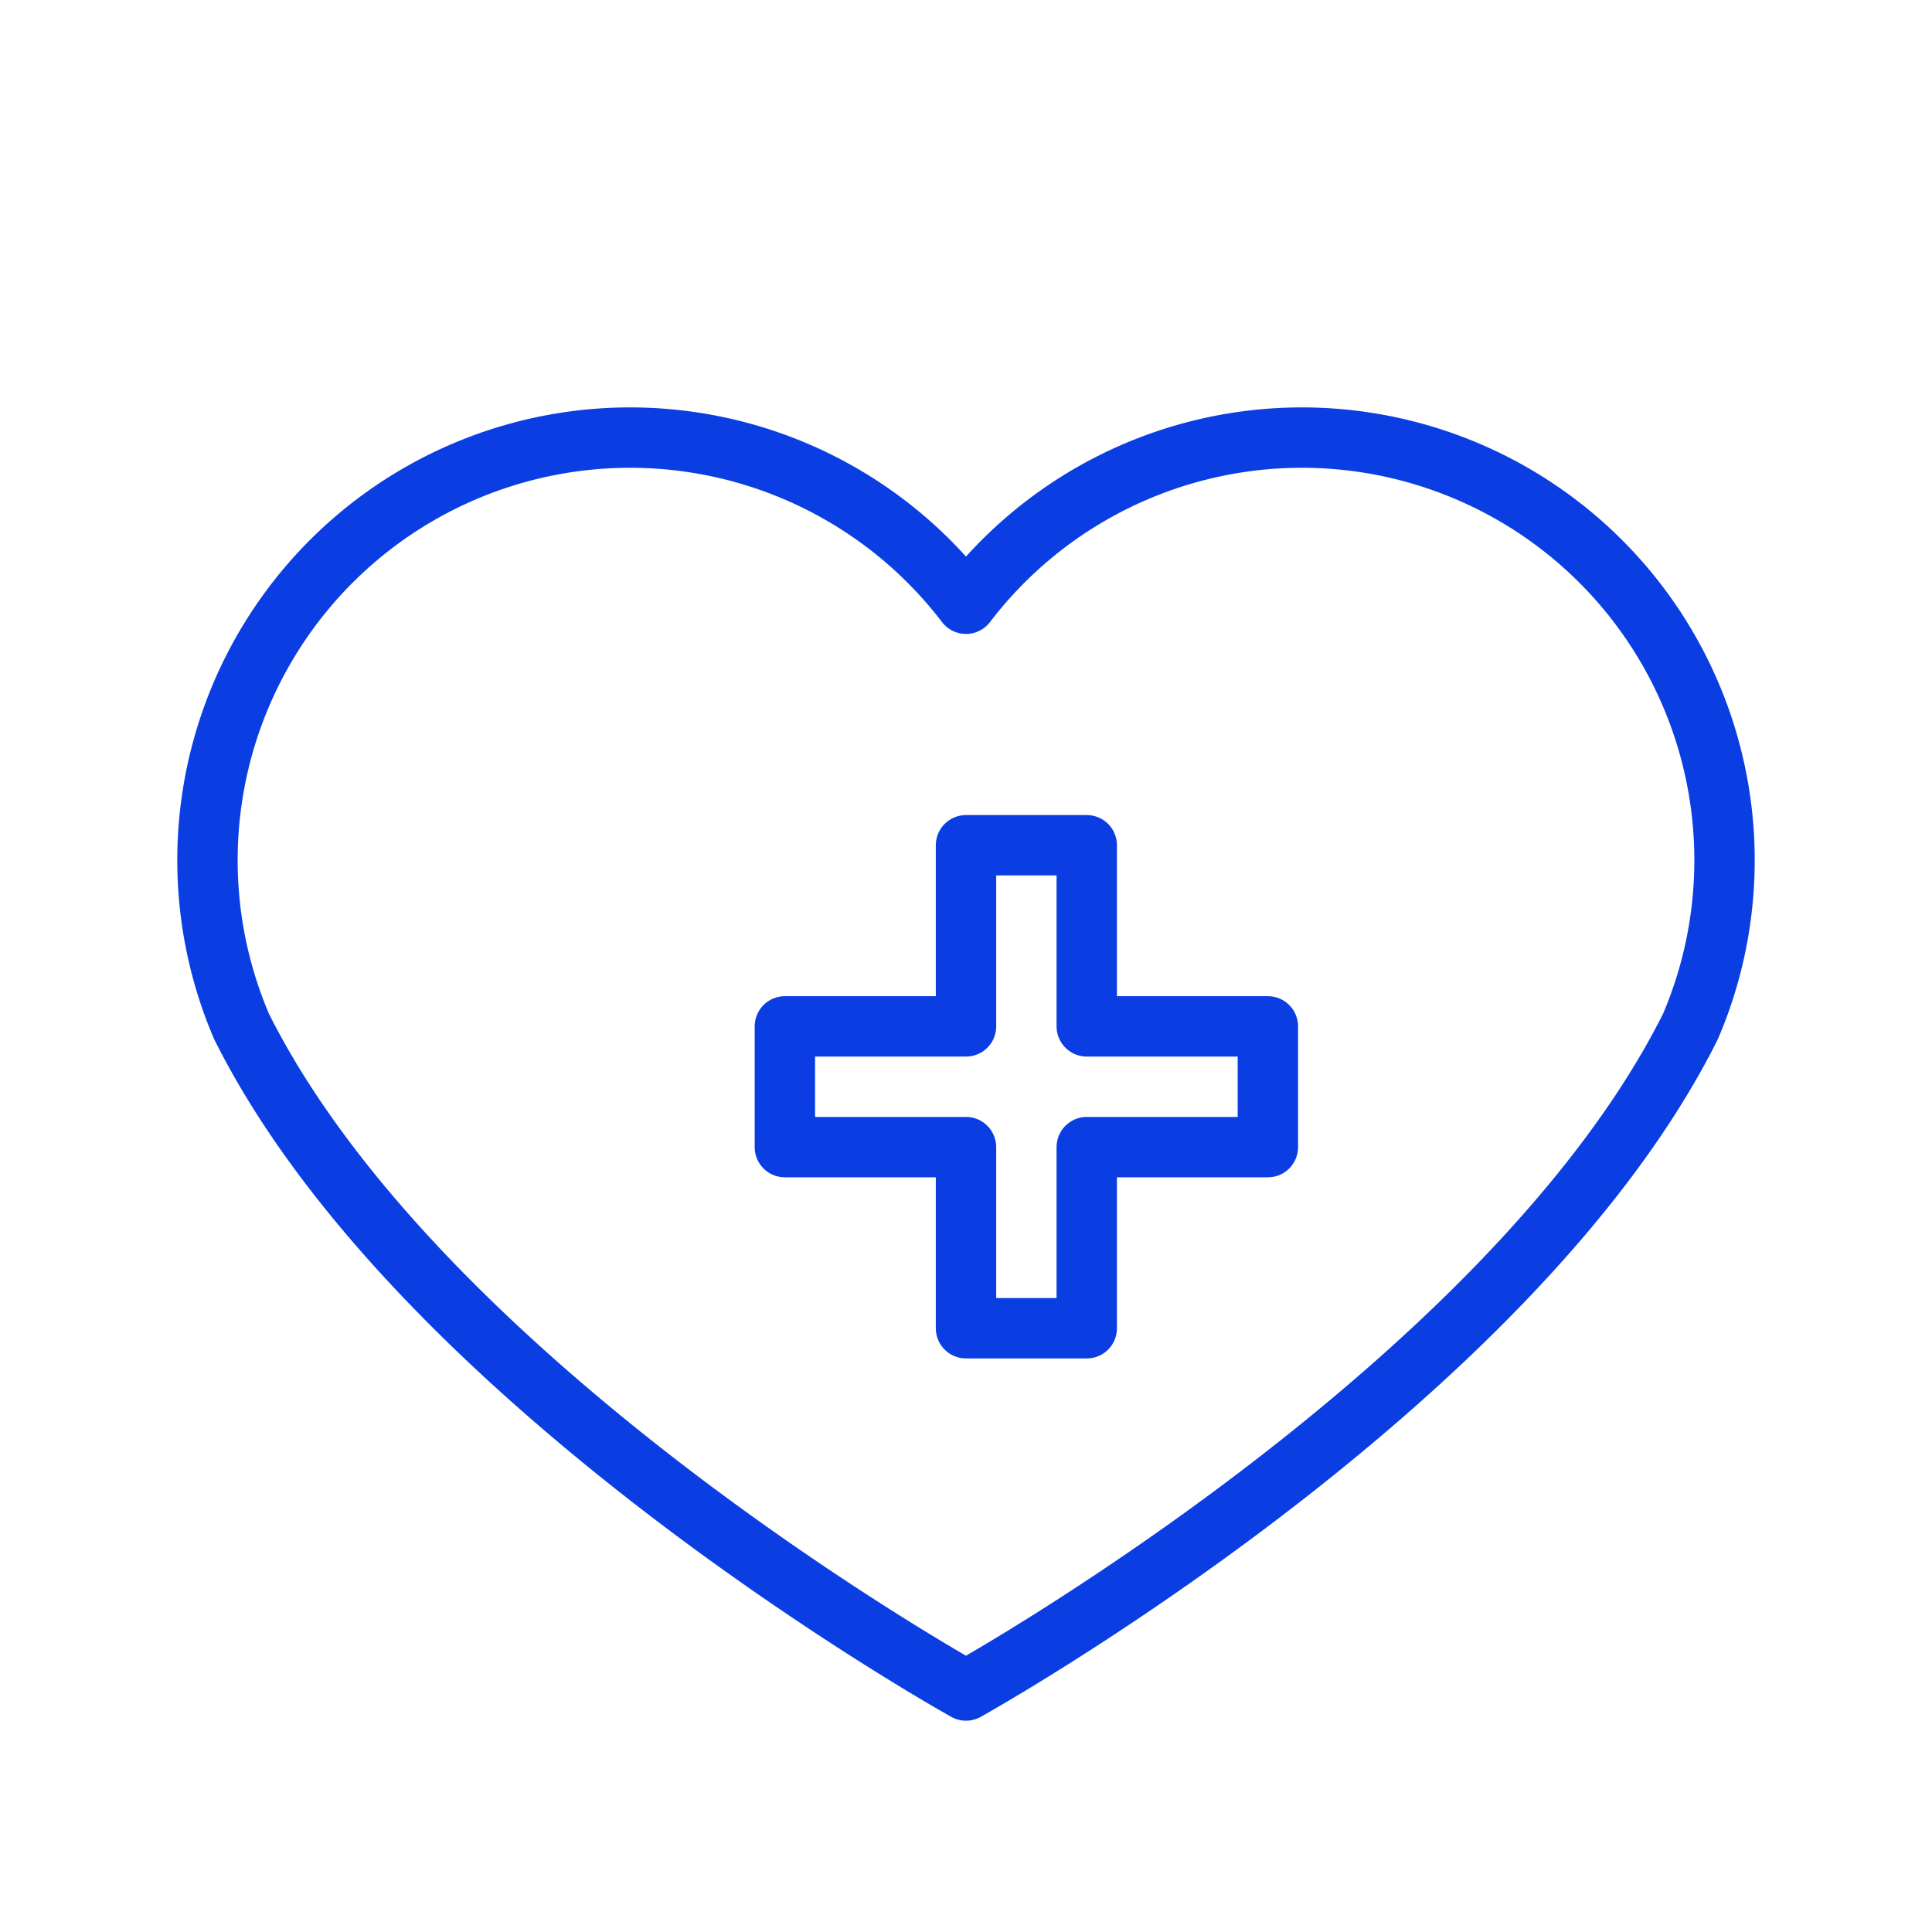 <svg xmlns="http://www.w3.org/2000/svg" width="64" height="64" fill="none" stroke="#0a3ee3" stroke-width="2" stroke-linecap="round" stroke-linejoin="round">
  <path d="M32 56s-18-10-24-22a14 14 0 0 1 24-14 14 14 0 0 1 24 14C50 46 32 56 32 56z"/>
  <path d="M26 34h6v-6h4v6h6v4h-6v6h-4v-6h-6z"/>
</svg>
